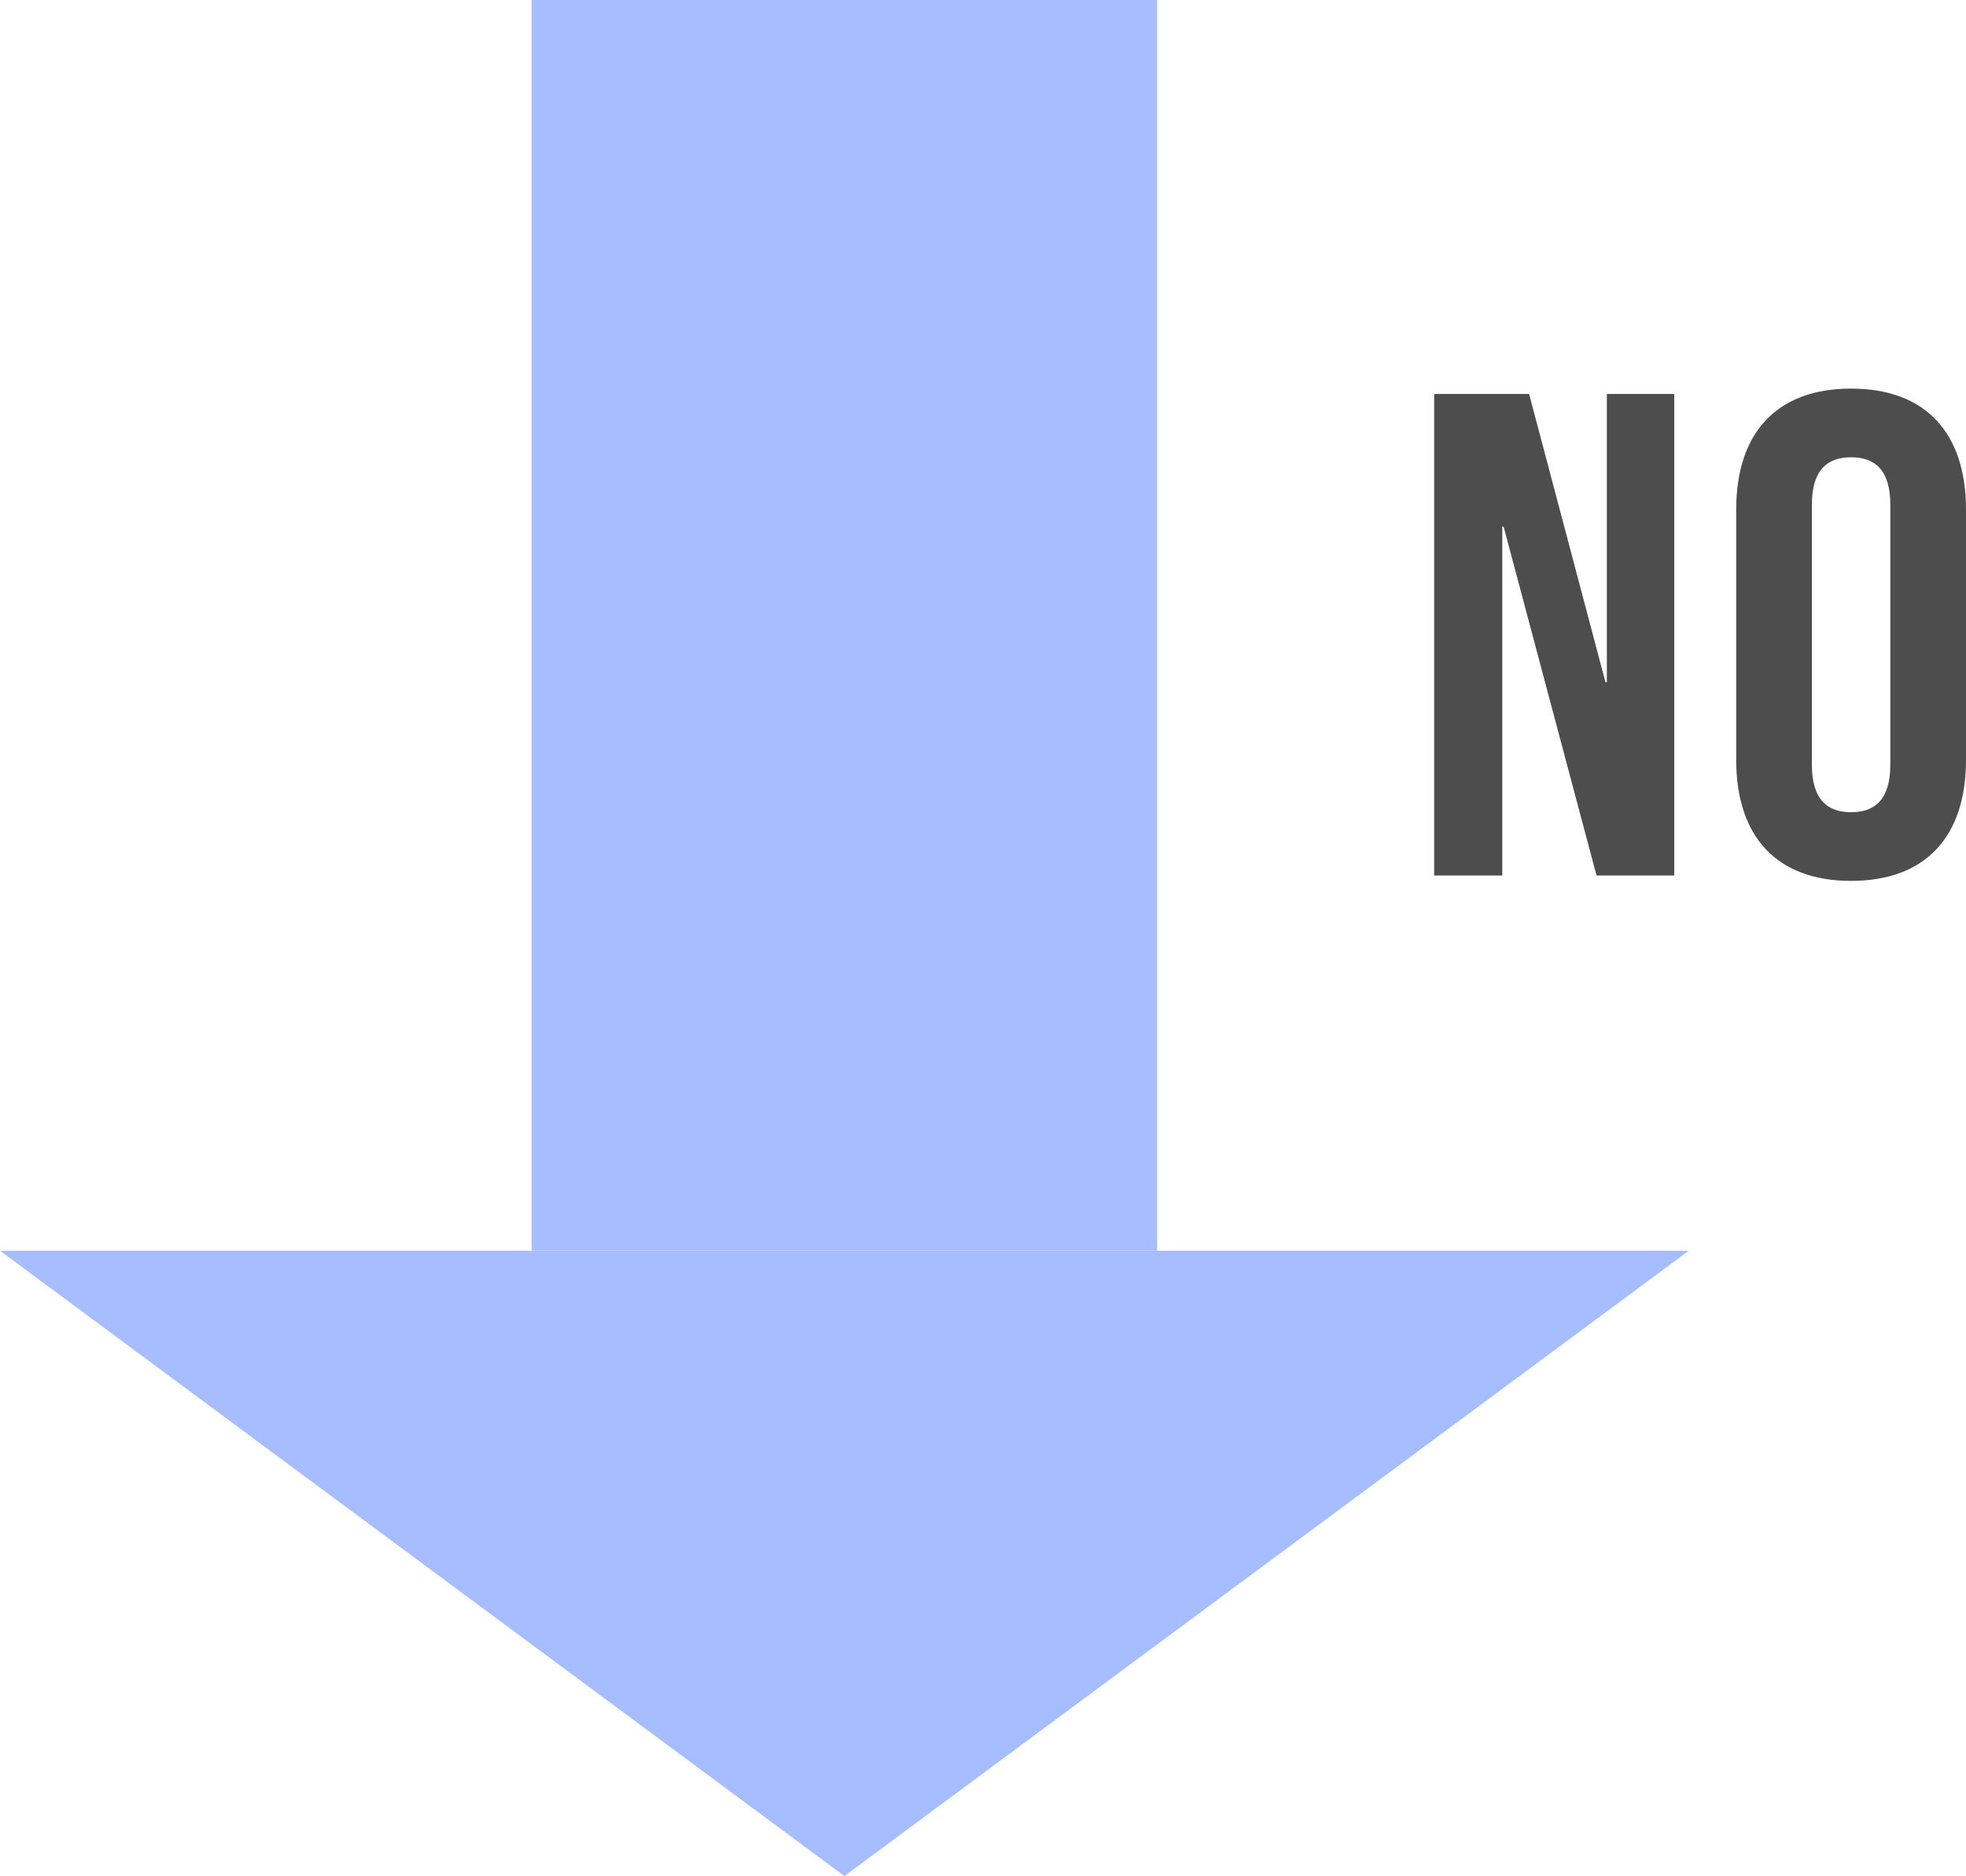<svg xmlns="http://www.w3.org/2000/svg" width="62.864" height="60" viewBox="0 0 62.864 60">
  <g id="グループ_2670" data-name="グループ 2670" transform="translate(-943 -1065)">
    <g id="グループ_2671" data-name="グループ 2671">
      <rect id="長方形_2755" data-name="長方形 2755" width="20" height="40" transform="translate(960 1065)" fill="#a6beff"/>
    </g>
    <path id="NO" d="M6.05,0H8.536V-15.4H6.38v9.218H6.336L3.894-15.4H.858V0H3.036V-11.154H3.08Zm6.886-11.858c0-1.1.484-1.518,1.254-1.518s1.254.418,1.254,1.518v8.316c0,1.1-.484,1.518-1.254,1.518s-1.254-.418-1.254-1.518ZM10.516-3.7c0,2.464,1.3,3.872,3.674,3.872S17.864-1.232,17.864-3.7V-11.7c0-2.464-1.3-3.872-3.674-3.872s-3.674,1.408-3.674,3.872Z" transform="translate(988 1093)" fill="#4d4d4d"/>
    <path id="多角形_24" data-name="多角形 24" d="M27,0,54,20H0Z" transform="translate(997 1125) rotate(180)" fill="#a6beff"/>
  </g>
</svg>
